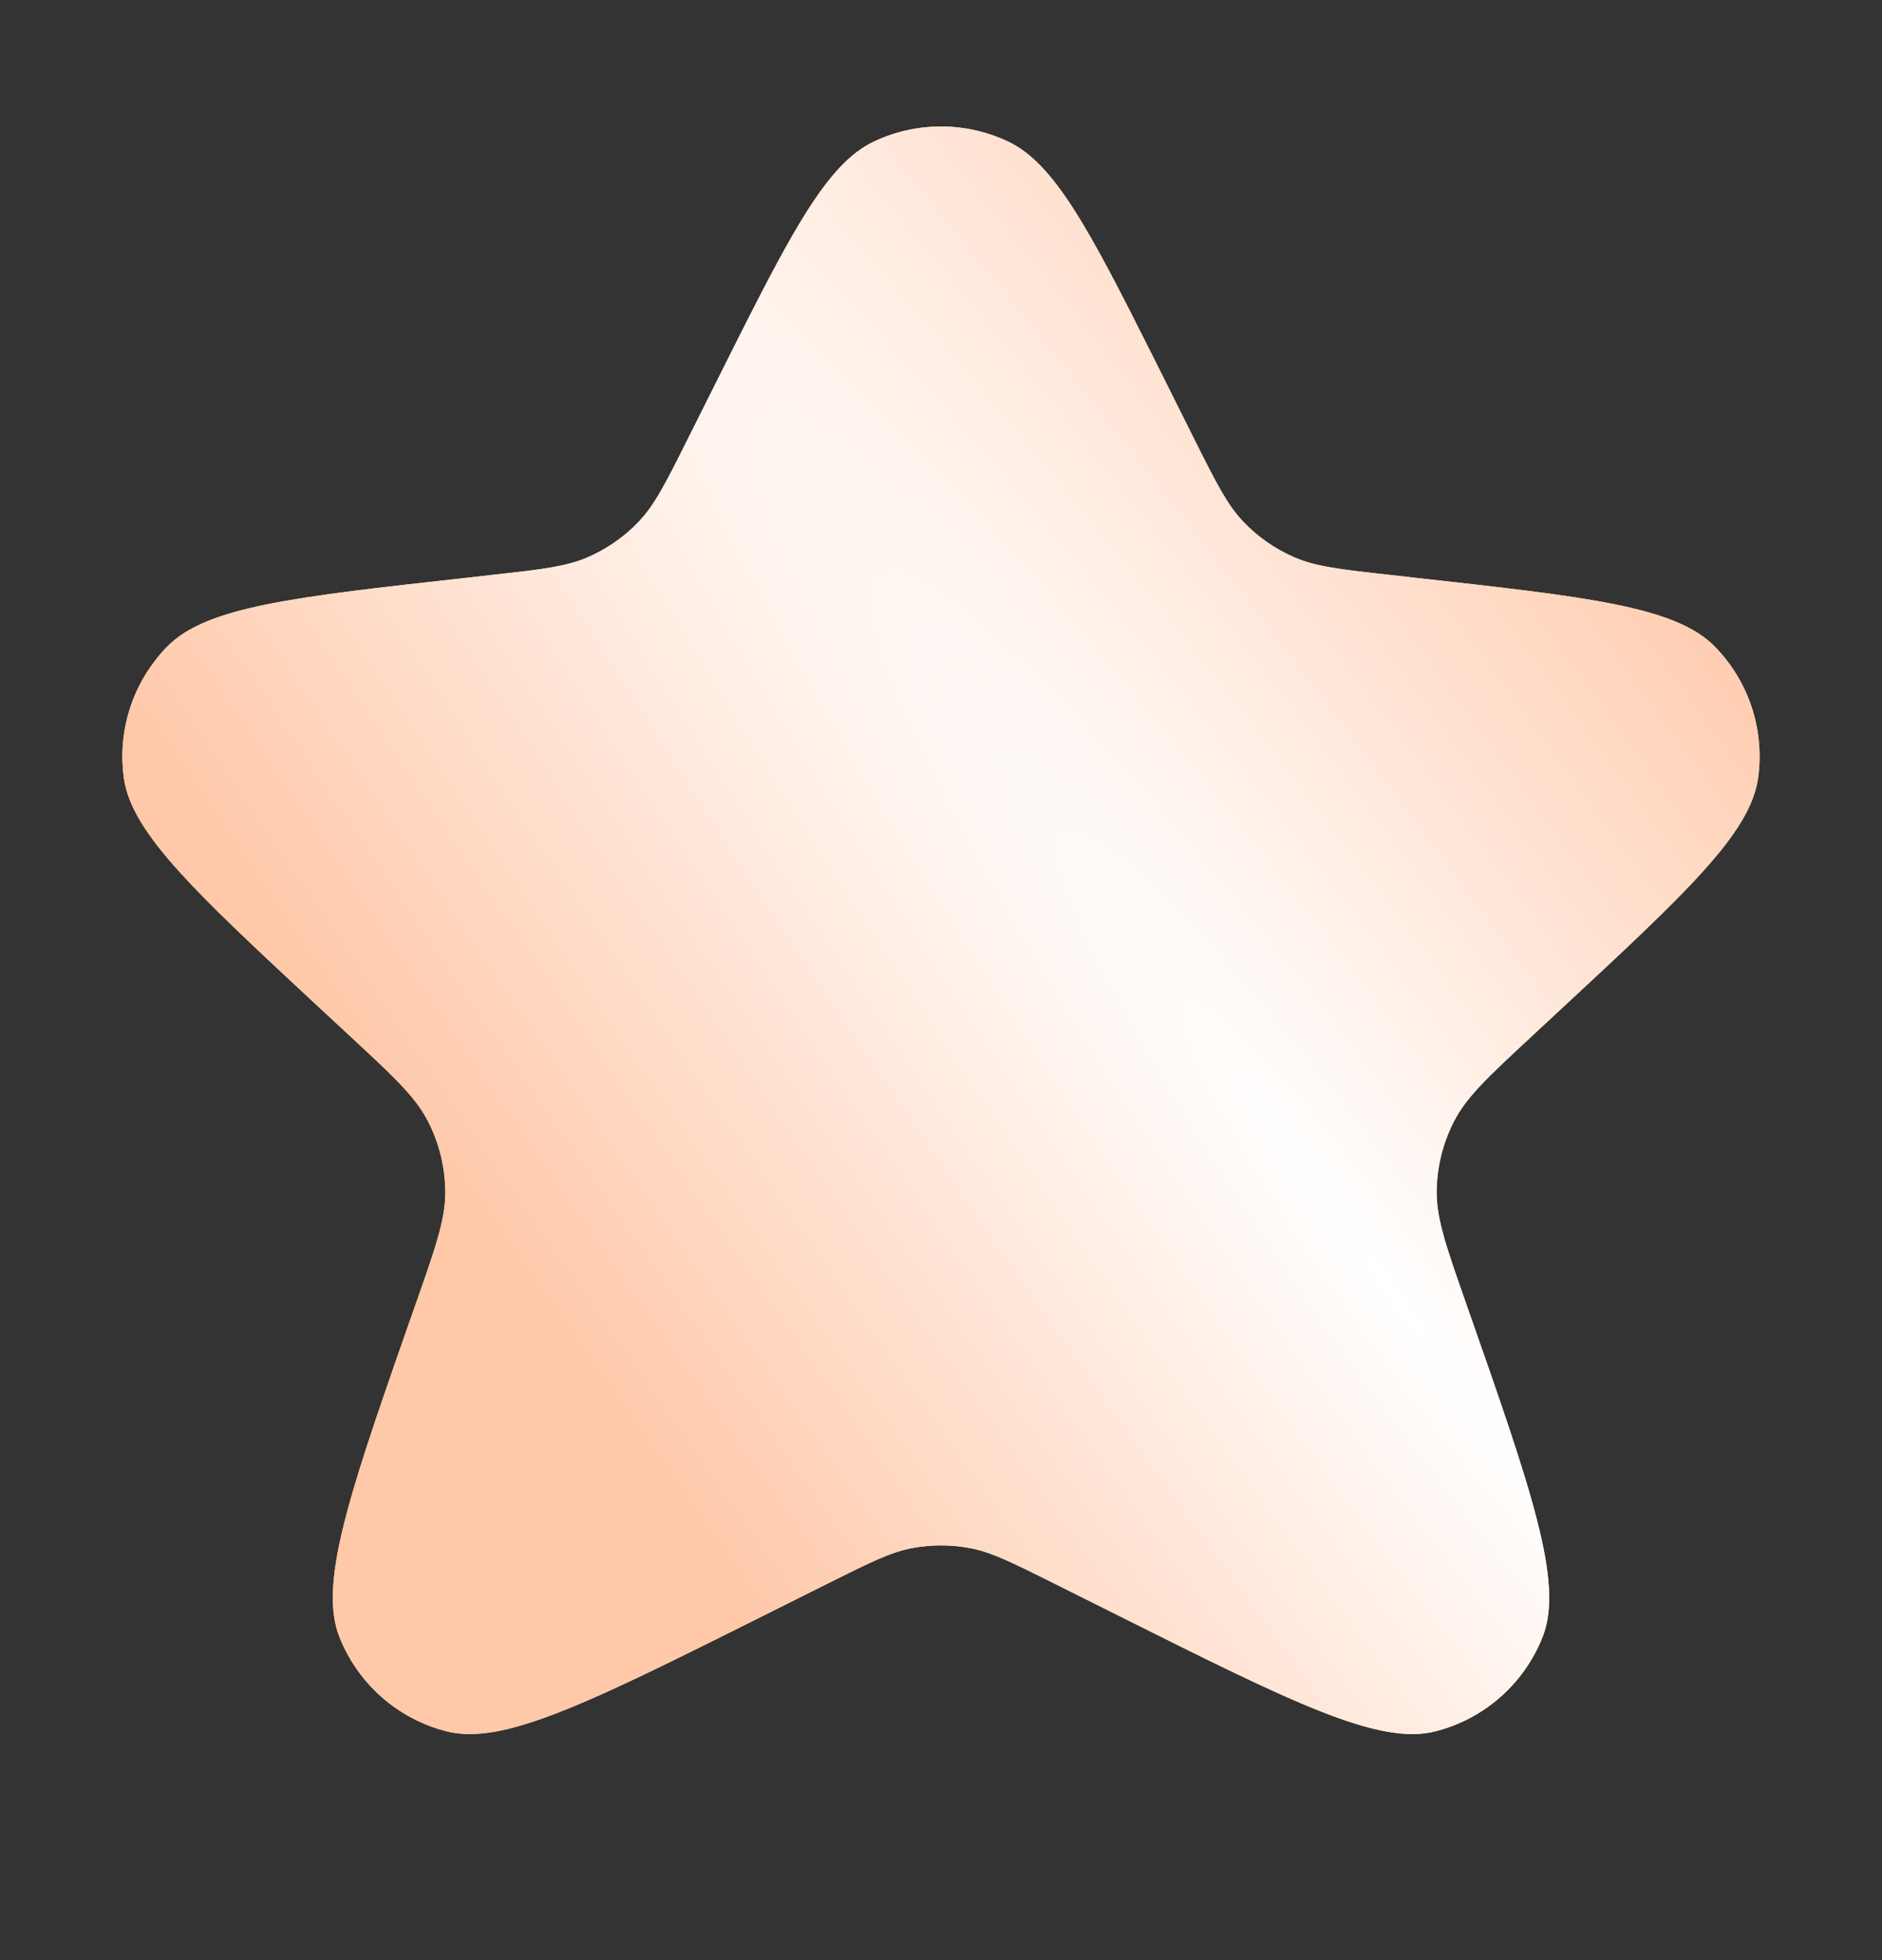 <?xml version="1.0" encoding="UTF-8"?> <svg xmlns="http://www.w3.org/2000/svg" width="24" height="25" viewBox="0 0 24 25" fill="none"><rect x="0" y="0" width="24" height="25" fill="#333333" stroke="none"/><path fill-rule="evenodd" clip-rule="evenodd" d="M10.696 2.15C10.261 2.62 9.829 3.484 9.138 4.865L8.778 5.584C8.494 6.153 8.352 6.437 8.144 6.655C8.121 6.679 8.097 6.703 8.073 6.726C7.904 6.886 7.708 7.015 7.494 7.108C7.46 7.123 7.424 7.137 7.388 7.149C7.134 7.237 6.823 7.272 6.27 7.333L5.944 7.37C3.735 7.615 2.631 7.738 2.132 8.247C2.078 8.302 2.027 8.36 1.981 8.421C1.652 8.844 1.505 9.384 1.579 9.921C1.592 10.009 1.615 10.098 1.65 10.19C1.894 10.828 2.695 11.572 4.119 12.895L4.464 13.215C4.499 13.247 4.532 13.278 4.565 13.309C5.054 13.763 5.308 14.008 5.458 14.302C5.476 14.336 5.493 14.371 5.508 14.406C5.618 14.654 5.676 14.922 5.679 15.194C5.679 15.238 5.678 15.282 5.674 15.327C5.649 15.642 5.524 15.999 5.301 16.633C5.249 16.781 5.199 16.924 5.15 17.063C4.421 19.146 4.072 20.226 4.327 20.875C4.356 20.95 4.39 21.023 4.428 21.093C4.692 21.583 5.151 21.945 5.698 22.083C5.878 22.128 6.082 22.128 6.322 22.085C7.04 21.954 8.076 21.437 9.733 20.608L10.569 20.19C11.094 19.928 11.356 19.797 11.631 19.745C11.875 19.699 12.125 19.699 12.369 19.745C12.644 19.797 12.906 19.928 13.431 20.19L14.267 20.608C16.477 21.713 17.582 22.265 18.302 22.083C18.927 21.925 19.437 21.475 19.673 20.875C19.945 20.183 19.529 19 18.699 16.633C18.445 15.908 18.317 15.546 18.321 15.194C18.324 14.884 18.4 14.578 18.542 14.302C18.542 14.302 18.542 14.302 18.542 14.302C18.702 13.989 18.98 13.731 19.536 13.215L19.88 12.895C21.509 11.383 22.323 10.627 22.42 9.921C22.505 9.308 22.301 8.689 21.868 8.247C21.369 7.738 20.265 7.615 18.056 7.37L17.73 7.333C17.098 7.263 16.782 7.228 16.506 7.108C16.261 7.002 16.04 6.848 15.856 6.655C15.648 6.437 15.506 6.153 15.221 5.584C15.221 5.584 15.221 5.584 15.221 5.584L14.862 4.865C14.805 4.75 14.749 4.639 14.695 4.531C13.883 2.91 13.441 2.083 12.857 1.806C12.315 1.549 11.685 1.549 11.143 1.806C10.987 1.88 10.841 1.993 10.696 2.15Z" fill="#FFE8AE"></path><path fill-rule="evenodd" clip-rule="evenodd" d="M10.696 2.15C10.261 2.62 9.829 3.484 9.138 4.865L8.778 5.584C8.494 6.153 8.352 6.437 8.144 6.655C8.121 6.679 8.097 6.703 8.073 6.726C7.904 6.886 7.708 7.015 7.494 7.108C7.46 7.123 7.424 7.137 7.388 7.149C7.134 7.237 6.823 7.272 6.27 7.333L5.944 7.37C3.735 7.615 2.631 7.738 2.132 8.247C2.078 8.302 2.027 8.36 1.981 8.421C1.652 8.844 1.505 9.384 1.579 9.921C1.592 10.009 1.615 10.098 1.65 10.19C1.894 10.828 2.695 11.572 4.119 12.895L4.464 13.215C4.499 13.247 4.532 13.278 4.565 13.309C5.054 13.763 5.308 14.008 5.458 14.302C5.476 14.336 5.493 14.371 5.508 14.406C5.618 14.654 5.676 14.922 5.679 15.194C5.679 15.238 5.678 15.282 5.674 15.327C5.649 15.642 5.524 15.999 5.301 16.633C5.249 16.781 5.199 16.924 5.15 17.063C4.421 19.146 4.072 20.226 4.327 20.875C4.356 20.95 4.39 21.023 4.428 21.093C4.692 21.583 5.151 21.945 5.698 22.083C5.878 22.128 6.082 22.128 6.322 22.085C7.04 21.954 8.076 21.437 9.733 20.608L10.569 20.19C11.094 19.928 11.356 19.797 11.631 19.745C11.875 19.699 12.125 19.699 12.369 19.745C12.644 19.797 12.906 19.928 13.431 20.19L14.267 20.608C16.477 21.713 17.582 22.265 18.302 22.083C18.927 21.925 19.437 21.475 19.673 20.875C19.945 20.183 19.529 19 18.699 16.633C18.445 15.908 18.317 15.546 18.321 15.194C18.324 14.884 18.4 14.578 18.542 14.302C18.542 14.302 18.542 14.302 18.542 14.302C18.702 13.989 18.98 13.731 19.536 13.215L19.88 12.895C21.509 11.383 22.323 10.627 22.42 9.921C22.505 9.308 22.301 8.689 21.868 8.247C21.369 7.738 20.265 7.615 18.056 7.37L17.73 7.333C17.098 7.263 16.782 7.228 16.506 7.108C16.261 7.002 16.04 6.848 15.856 6.655C15.648 6.437 15.506 6.153 15.221 5.584C15.221 5.584 15.221 5.584 15.221 5.584L14.862 4.865C14.805 4.75 14.749 4.639 14.695 4.531C13.883 2.91 13.441 2.083 12.857 1.806C12.315 1.549 11.685 1.549 11.143 1.806C10.987 1.88 10.841 1.993 10.696 2.15Z" fill="url(#paint0_radial_2472_1789)"></path><defs><radialGradient id="paint0_radial_2472_1789" cx="0" cy="0" r="1" gradientUnits="userSpaceOnUse" gradientTransform="translate(17.994 16.837) rotate(144.442) scale(9.08 76.353)"><stop stop-color="white"></stop><stop offset="1" stop-color="#FFC8A9"></stop></radialGradient></defs></svg> 